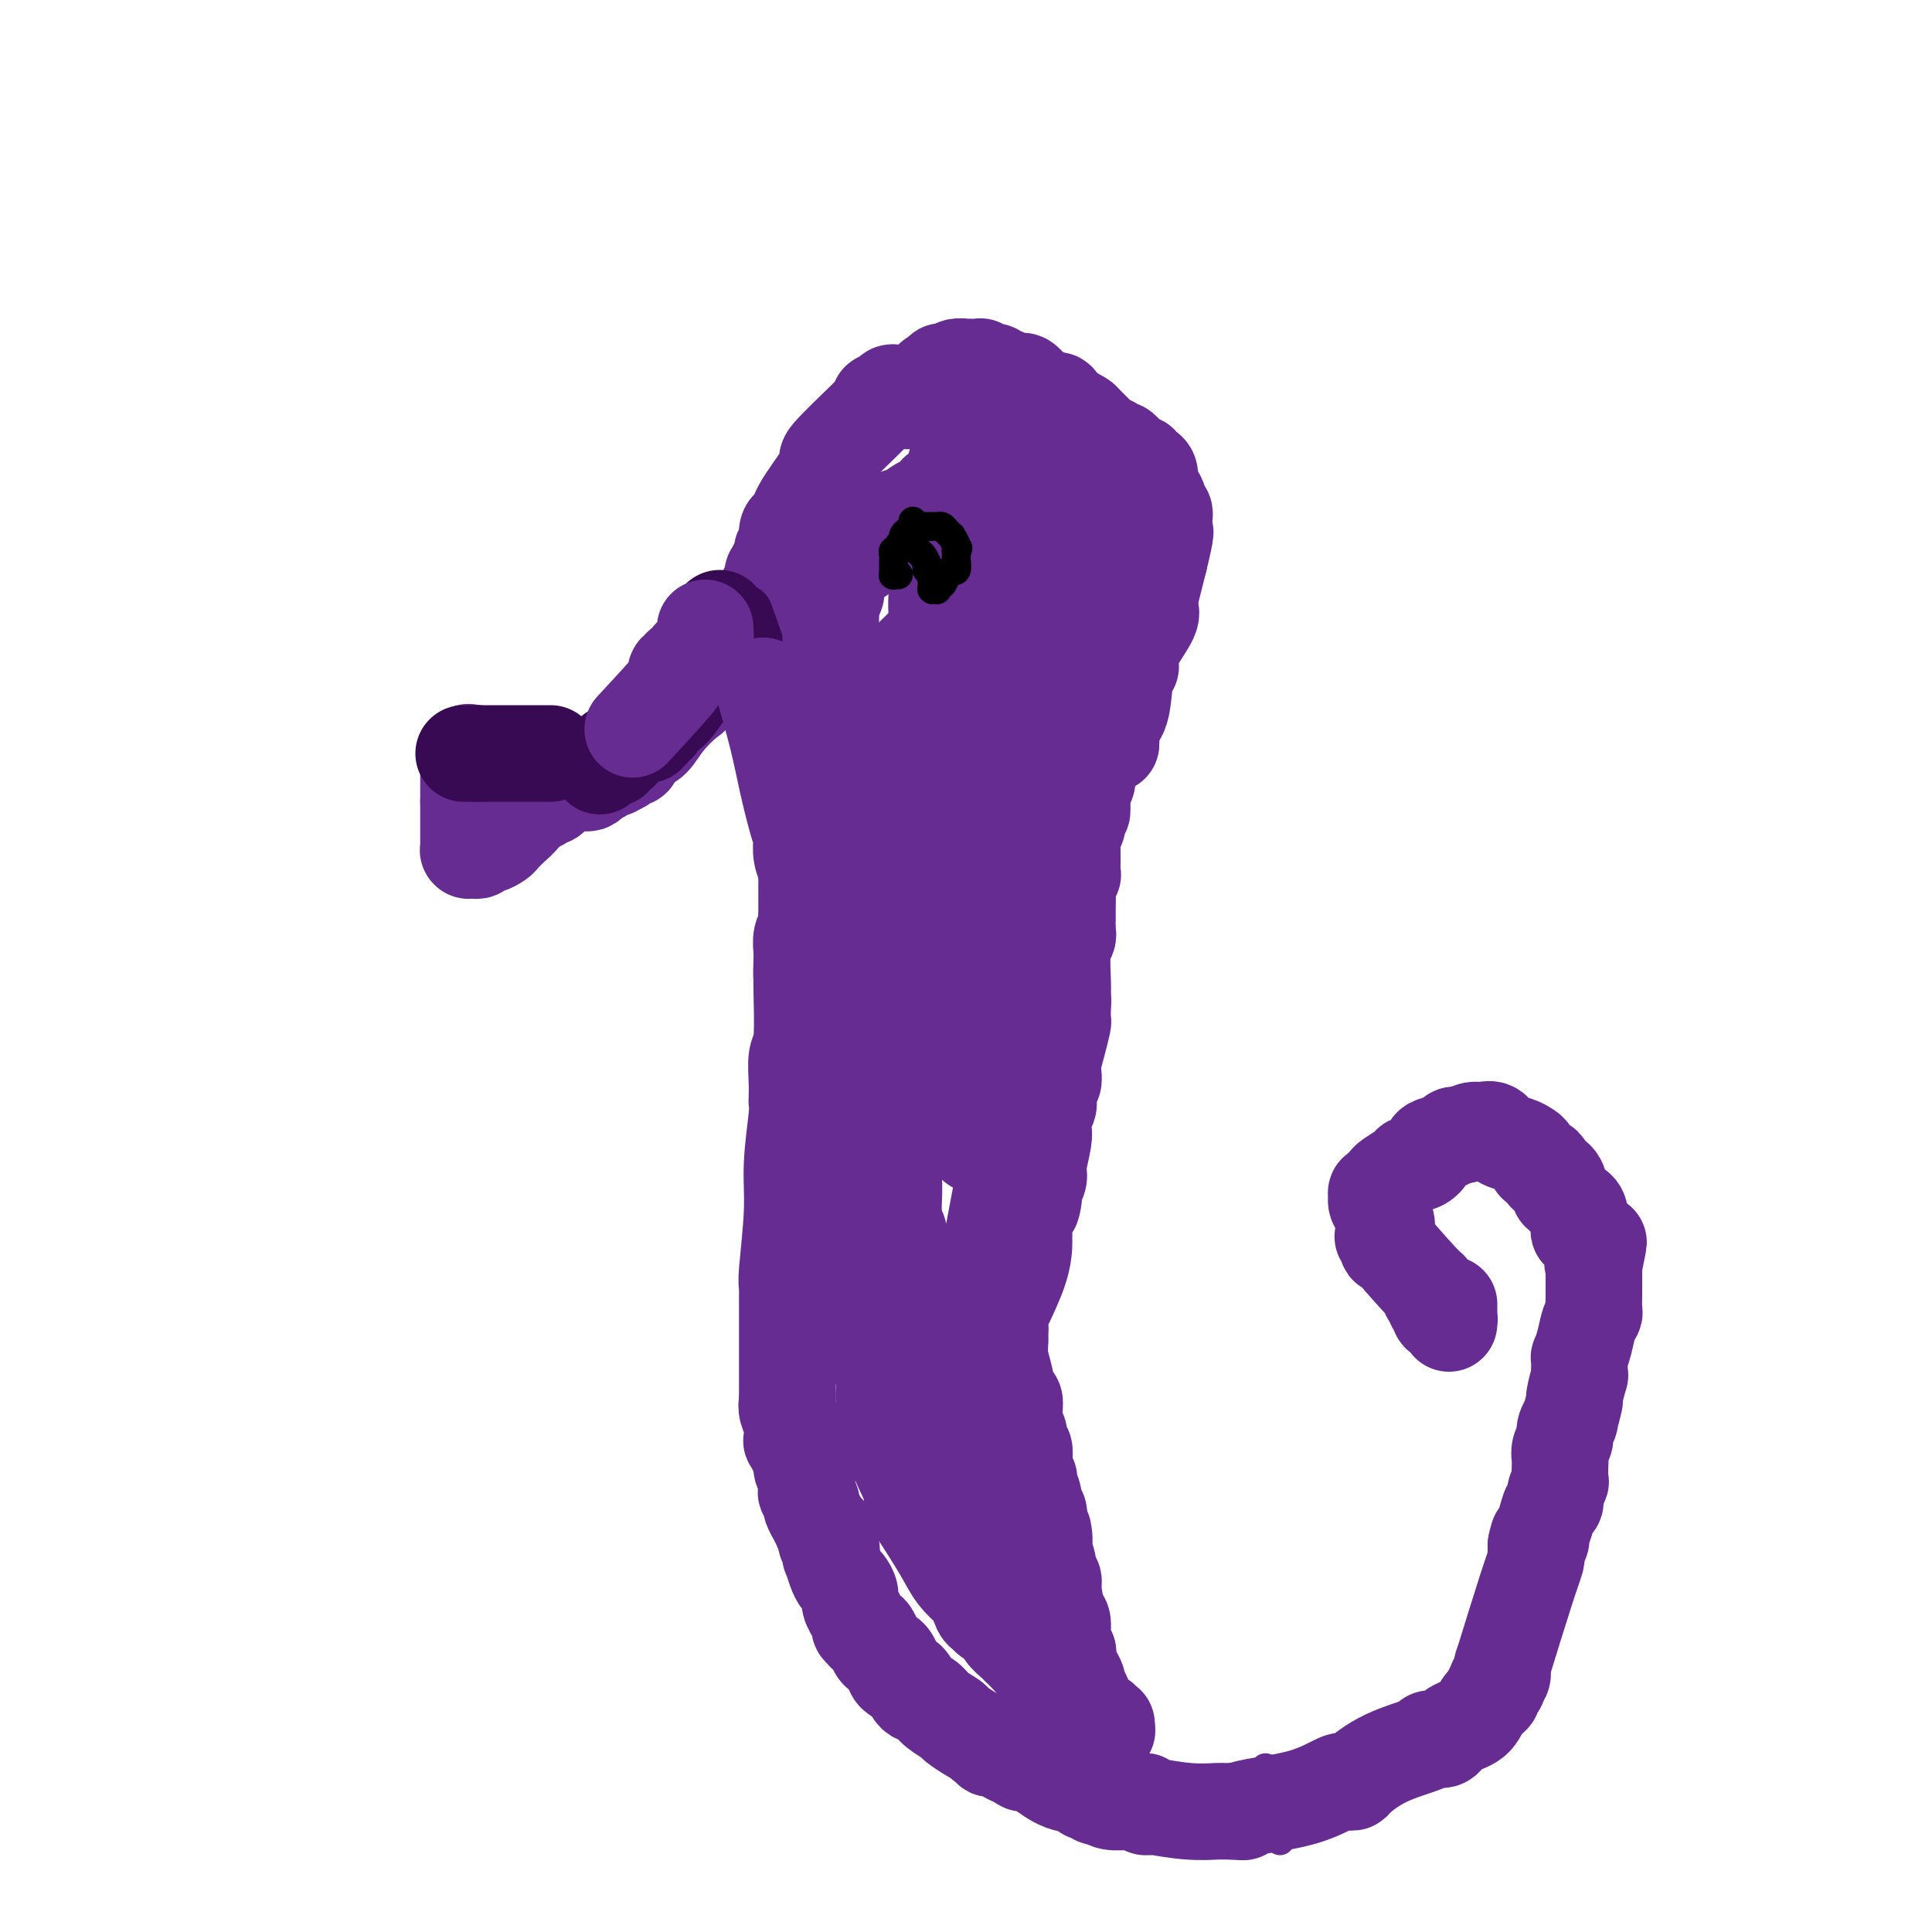 <svg viewBox='0 0 400 400' version='1.1' xmlns='http://www.w3.org/2000/svg' xmlns:xlink='http://www.w3.org/1999/xlink'><g fill='none' stroke='#672C91' stroke-width='20' stroke-linecap='round' stroke-linejoin='round'><path d='M97,156c0.000,-0.233 0.000,-0.466 0,0c0.000,0.466 0.000,1.630 0,2c0.000,0.370 0.000,-0.054 0,0c-0.000,0.054 0.000,0.587 0,1c0.000,0.413 0.000,0.705 0,1c0.000,0.295 0.000,0.593 0,1c0.000,0.407 0.000,0.924 0,1c0.000,0.076 0.000,-0.287 0,0c0.000,0.287 0.000,1.225 0,2c-0.000,0.775 0.000,1.388 0,2'/><path d='M97,166c0.000,1.726 0.000,1.041 0,1c-0.000,-0.041 -0.000,0.563 0,1c0.000,0.437 0.000,0.708 0,1c-0.000,0.292 -0.000,0.604 0,1c0.000,0.396 0.000,0.876 0,1c-0.000,0.124 -0.000,-0.106 0,0c0.000,0.106 0.000,0.549 0,1c-0.000,0.451 -0.000,0.909 0,1c0.000,0.091 0.000,-0.186 0,0c-0.000,0.186 -0.000,0.834 0,1c0.000,0.166 0.000,-0.151 0,0c-0.000,0.151 -0.000,0.772 0,1c0.000,0.228 0.000,0.065 0,0c-0.000,-0.065 -0.000,-0.031 0,0c0.000,0.031 0.000,0.061 0,0c-0.000,-0.061 -0.001,-0.212 0,0c0.001,0.212 0.003,0.789 0,1c-0.003,0.211 -0.012,0.058 0,0c0.012,-0.058 0.045,-0.019 0,0c-0.045,0.019 -0.168,0.020 0,0c0.168,-0.020 0.626,-0.061 1,0c0.374,0.061 0.663,0.224 1,0c0.337,-0.224 0.723,-0.836 1,-1c0.277,-0.164 0.446,0.121 1,0c0.554,-0.121 1.493,-0.648 2,-1c0.507,-0.352 0.583,-0.528 1,-1c0.417,-0.472 1.174,-1.240 2,-2c0.826,-0.760 1.723,-1.512 2,-2c0.277,-0.488 -0.064,-0.711 0,-1c0.064,-0.289 0.532,-0.645 1,-1'/><path d='M109,167c1.797,-1.233 0.289,-0.316 0,0c-0.289,0.316 0.641,0.032 1,0c0.359,-0.032 0.148,0.187 0,0c-0.148,-0.187 -0.232,-0.781 0,-1c0.232,-0.219 0.780,-0.062 1,0c0.220,0.062 0.112,0.031 0,0c-0.112,-0.031 -0.227,-0.061 0,0c0.227,0.061 0.796,0.212 1,0c0.204,-0.212 0.044,-0.788 0,-1c-0.044,-0.212 0.029,-0.060 0,0c-0.029,0.060 -0.159,0.027 0,0c0.159,-0.027 0.609,-0.049 1,0c0.391,0.049 0.725,0.171 1,0c0.275,-0.171 0.493,-0.633 1,-1c0.507,-0.367 1.303,-0.638 2,-1c0.697,-0.362 1.295,-0.814 2,-1c0.705,-0.186 1.516,-0.105 2,0c0.484,0.105 0.640,0.235 1,0c0.360,-0.235 0.923,-0.834 1,-1c0.077,-0.166 -0.333,0.100 0,0c0.333,-0.100 1.410,-0.566 2,-1c0.590,-0.434 0.694,-0.834 1,-1c0.306,-0.166 0.813,-0.097 1,0c0.187,0.097 0.054,0.222 0,0c-0.054,-0.222 -0.029,-0.792 0,-1c0.029,-0.208 0.060,-0.056 0,0c-0.060,0.056 -0.212,0.015 0,0c0.212,-0.015 0.789,-0.004 1,0c0.211,0.004 0.057,0.001 0,0c-0.057,-0.001 -0.016,-0.000 0,0c0.016,0.000 0.008,0.000 0,0'/><path d='M128,158c3.177,-1.410 1.621,-0.433 1,0c-0.621,0.433 -0.307,0.324 0,0c0.307,-0.324 0.606,-0.861 1,-1c0.394,-0.139 0.882,0.120 1,0c0.118,-0.120 -0.132,-0.618 0,-1c0.132,-0.382 0.648,-0.649 1,-1c0.352,-0.351 0.539,-0.785 1,-1c0.461,-0.215 1.196,-0.209 2,-1c0.804,-0.791 1.679,-2.379 3,-4c1.321,-1.621 3.090,-3.275 4,-4c0.910,-0.725 0.962,-0.520 2,-2c1.038,-1.480 3.062,-4.644 4,-6c0.938,-1.356 0.789,-0.906 1,-1c0.211,-0.094 0.780,-0.734 1,-1c0.220,-0.266 0.090,-0.159 0,0c-0.090,0.159 -0.141,0.368 0,0c0.141,-0.368 0.472,-1.314 1,-2c0.528,-0.686 1.252,-1.111 2,-2c0.748,-0.889 1.520,-2.240 2,-3c0.480,-0.760 0.668,-0.927 1,-1c0.332,-0.073 0.810,-0.051 1,0c0.190,0.051 0.093,0.131 0,0c-0.093,-0.131 -0.183,-0.473 0,-1c0.183,-0.527 0.637,-1.237 1,-2c0.363,-0.763 0.633,-1.578 1,-2c0.367,-0.422 0.830,-0.452 1,-1c0.170,-0.548 0.048,-1.614 0,-2c-0.048,-0.386 -0.023,-0.093 0,0c0.023,0.093 0.045,-0.013 0,0c-0.045,0.013 -0.156,0.147 0,0c0.156,-0.147 0.578,-0.573 1,-1'/><path d='M161,118c2.570,-4.045 0.496,-1.659 0,-1c-0.496,0.659 0.585,-0.411 1,-1c0.415,-0.589 0.164,-0.698 0,-1c-0.164,-0.302 -0.240,-0.796 0,-1c0.240,-0.204 0.796,-0.118 1,0c0.204,0.118 0.058,0.267 0,0c-0.058,-0.267 -0.026,-0.951 0,-1c0.026,-0.049 0.045,0.536 0,0c-0.045,-0.536 -0.156,-2.195 0,-3c0.156,-0.805 0.578,-0.757 1,-1c0.422,-0.243 0.846,-0.776 1,-1c0.154,-0.224 0.040,-0.140 0,0c-0.040,0.140 -0.007,0.336 0,0c0.007,-0.336 -0.012,-1.204 1,-3c1.012,-1.796 3.056,-4.520 4,-6c0.944,-1.480 0.789,-1.717 1,-2c0.211,-0.283 0.788,-0.611 1,-1c0.212,-0.389 0.059,-0.837 0,-1c-0.059,-0.163 -0.022,-0.041 0,0c0.022,0.041 0.031,0.000 0,0c-0.031,-0.000 -0.100,0.039 0,0c0.100,-0.039 0.371,-0.157 0,0c-0.371,0.157 -1.382,0.588 0,-1c1.382,-1.588 5.158,-5.196 7,-7c1.842,-1.804 1.752,-1.803 2,-2c0.248,-0.197 0.836,-0.591 1,-1c0.164,-0.409 -0.096,-0.831 0,-1c0.096,-0.169 0.548,-0.084 1,0'/><path d='M183,83c2.858,-3.403 1.502,-0.912 1,0c-0.502,0.912 -0.148,0.244 0,0c0.148,-0.244 0.092,-0.065 0,0c-0.092,0.065 -0.221,0.018 0,0c0.221,-0.018 0.791,-0.005 1,0c0.209,0.005 0.055,0.001 0,0c-0.055,-0.001 -0.012,-0.000 0,0c0.012,0.000 -0.008,0.000 0,0c0.008,-0.000 0.044,-0.000 0,0c-0.044,0.000 -0.167,0.000 0,0c0.167,-0.000 0.626,-0.000 1,0c0.374,0.000 0.663,0.000 1,0c0.337,-0.000 0.720,-0.001 1,0c0.280,0.001 0.455,0.004 1,0c0.545,-0.004 1.459,-0.015 2,0c0.541,0.015 0.708,0.057 1,0c0.292,-0.057 0.709,-0.212 1,0c0.291,0.212 0.457,0.793 1,1c0.543,0.207 1.464,0.041 2,0c0.536,-0.041 0.686,0.042 1,0c0.314,-0.042 0.791,-0.208 1,0c0.209,0.208 0.150,0.792 0,1c-0.150,0.208 -0.391,0.042 0,0c0.391,-0.042 1.413,0.042 2,0c0.587,-0.042 0.738,-0.208 1,0c0.262,0.208 0.634,0.792 1,1c0.366,0.208 0.725,0.042 1,0c0.275,-0.042 0.465,0.040 1,0c0.535,-0.040 1.413,-0.203 2,0c0.587,0.203 0.882,0.772 1,1c0.118,0.228 0.059,0.114 0,0'/><path d='M207,87c3.896,0.618 1.635,0.165 1,0c-0.635,-0.165 0.355,-0.040 1,0c0.645,0.040 0.943,-0.004 1,0c0.057,0.004 -0.129,0.057 0,0c0.129,-0.057 0.573,-0.226 1,0c0.427,0.226 0.835,0.845 1,1c0.165,0.155 0.085,-0.153 0,0c-0.085,0.153 -0.175,0.767 0,1c0.175,0.233 0.614,0.086 1,0c0.386,-0.086 0.720,-0.111 1,0c0.280,0.111 0.505,0.358 1,1c0.495,0.642 1.261,1.677 2,2c0.739,0.323 1.451,-0.067 2,0c0.549,0.067 0.935,0.592 1,1c0.065,0.408 -0.190,0.701 0,1c0.190,0.299 0.826,0.605 1,1c0.174,0.395 -0.112,0.879 0,1c0.112,0.121 0.623,-0.122 1,0c0.377,0.122 0.622,0.610 1,1c0.378,0.390 0.890,0.682 1,1c0.110,0.318 -0.180,0.663 0,1c0.180,0.337 0.832,0.668 1,1c0.168,0.332 -0.147,0.667 0,1c0.147,0.333 0.757,0.666 1,1c0.243,0.334 0.121,0.671 0,1c-0.121,0.329 -0.239,0.652 0,1c0.239,0.348 0.835,0.723 1,1c0.165,0.277 -0.100,0.456 0,1c0.100,0.544 0.565,1.454 1,2c0.435,0.546 0.838,0.727 1,1c0.162,0.273 0.081,0.636 0,1'/><path d='M229,110c1.333,3.035 0.165,2.123 0,2c-0.165,-0.123 0.674,0.544 1,1c0.326,0.456 0.140,0.700 0,1c-0.140,0.300 -0.234,0.654 0,1c0.234,0.346 0.795,0.684 1,1c0.205,0.316 0.055,0.609 0,1c-0.055,0.391 -0.015,0.878 0,1c0.015,0.122 0.004,-0.122 0,0c-0.004,0.122 -0.001,0.611 0,1c0.001,0.389 0.000,0.678 0,1c-0.000,0.322 -0.000,0.678 0,1c0.000,0.322 0.000,0.611 0,1c-0.000,0.389 -0.000,0.877 0,1c0.000,0.123 0.000,-0.121 0,0c-0.000,0.121 -0.000,0.606 0,1c0.000,0.394 -0.000,0.697 0,1c0.000,0.303 0.000,0.606 0,1c-0.000,0.394 -0.000,0.879 0,1c0.000,0.121 0.000,-0.121 0,0c-0.000,0.121 -0.000,0.606 0,1c0.000,0.394 0.000,0.697 0,1c-0.000,0.303 -0.000,0.606 0,1c0.000,0.394 0.001,0.879 0,1c-0.001,0.121 -0.004,-0.123 0,0c0.004,0.123 0.015,0.611 0,1c-0.015,0.389 -0.057,0.678 0,1c0.057,0.322 0.211,0.677 0,1c-0.211,0.323 -0.789,0.612 -1,1c-0.211,0.388 -0.057,0.874 0,1c0.057,0.126 0.016,-0.107 0,0c-0.016,0.107 -0.008,0.553 0,1'/><path d='M230,137c0.155,4.649 0.041,2.770 0,2c-0.041,-0.770 -0.011,-0.432 0,0c0.011,0.432 0.003,0.960 0,1c-0.003,0.040 -0.001,-0.406 0,0c0.001,0.406 0.000,1.663 0,2c-0.000,0.337 -0.000,-0.246 0,0c0.000,0.246 0.000,1.323 0,2c-0.000,0.677 -0.000,0.955 0,1c0.000,0.045 0.000,-0.144 0,0c-0.000,0.144 -0.000,0.620 0,1c0.000,0.380 0.000,0.665 0,1c-0.000,0.335 -0.000,0.721 0,1c0.000,0.279 0.000,0.453 0,1c-0.000,0.547 -0.000,1.467 0,2c0.000,0.533 0.000,0.678 0,1c-0.000,0.322 -0.000,0.822 0,1c0.000,0.178 0.000,0.034 0,0c-0.000,-0.034 -0.000,0.044 0,0c0.000,-0.044 0.000,-0.208 0,0c-0.000,0.208 -0.000,0.788 0,1c0.000,0.212 0.000,0.057 0,0c-0.000,-0.057 -0.000,-0.015 0,0c0.000,0.015 0.000,0.004 0,0c0.000,-0.004 0.000,-0.002 0,0'/><path d='M230,154c-0.015,-0.503 -0.029,-1.007 0,-1c0.029,0.007 0.103,0.523 0,0c-0.103,-0.523 -0.381,-2.087 0,-3c0.381,-0.913 1.423,-1.177 2,-3c0.577,-1.823 0.691,-5.206 1,-7c0.309,-1.794 0.815,-1.999 1,-2c0.185,-0.001 0.050,0.203 0,0c-0.050,-0.203 -0.016,-0.814 0,-1c0.016,-0.186 0.015,0.052 0,0c-0.015,-0.052 -0.042,-0.395 0,-1c0.042,-0.605 0.155,-1.473 1,-3c0.845,-1.527 2.422,-3.712 3,-5c0.578,-1.288 0.158,-1.677 0,-2c-0.158,-0.323 -0.053,-0.578 0,-1c0.053,-0.422 0.056,-1.010 0,-1c-0.056,0.010 -0.169,0.618 0,0c0.169,-0.618 0.620,-2.462 1,-4c0.380,-1.538 0.690,-2.769 1,-4'/><path d='M240,116c1.774,-7.190 1.208,-6.164 1,-6c-0.208,0.164 -0.060,-0.534 0,-1c0.060,-0.466 0.031,-0.701 0,-1c-0.031,-0.299 -0.064,-0.661 0,-1c0.064,-0.339 0.223,-0.655 0,-1c-0.223,-0.345 -0.830,-0.719 -1,-1c-0.170,-0.281 0.098,-0.470 0,-1c-0.098,-0.530 -0.561,-1.403 -1,-2c-0.439,-0.597 -0.852,-0.919 -1,-1c-0.148,-0.081 -0.029,0.080 0,0c0.029,-0.080 -0.030,-0.400 0,-1c0.030,-0.600 0.149,-1.482 0,-2c-0.149,-0.518 -0.566,-0.674 -1,-1c-0.434,-0.326 -0.886,-0.822 -1,-1c-0.114,-0.178 0.109,-0.038 0,0c-0.109,0.038 -0.550,-0.027 -1,0c-0.450,0.027 -0.908,0.147 -1,0c-0.092,-0.147 0.183,-0.560 0,-1c-0.183,-0.440 -0.822,-0.906 -1,-1c-0.178,-0.094 0.106,0.185 0,0c-0.106,-0.185 -0.602,-0.833 -1,-1c-0.398,-0.167 -0.698,0.149 -1,0c-0.302,-0.149 -0.606,-0.761 -1,-1c-0.394,-0.239 -0.879,-0.105 -1,0c-0.121,0.105 0.121,0.182 0,0c-0.121,-0.182 -0.606,-0.622 -1,-1c-0.394,-0.378 -0.697,-0.692 -1,-1c-0.303,-0.308 -0.607,-0.608 -1,-1c-0.393,-0.392 -0.875,-0.875 -1,-1c-0.125,-0.125 0.107,0.107 0,0c-0.107,-0.107 -0.554,-0.554 -1,-1'/><path d='M224,87c-2.284,-1.648 -0.992,-0.269 -1,0c-0.008,0.269 -1.314,-0.572 -2,-1c-0.686,-0.428 -0.751,-0.443 -1,-1c-0.249,-0.557 -0.683,-1.654 -1,-2c-0.317,-0.346 -0.519,0.061 -1,0c-0.481,-0.061 -1.241,-0.591 -2,-1c-0.759,-0.409 -1.517,-0.697 -2,-1c-0.483,-0.303 -0.693,-0.621 -1,-1c-0.307,-0.379 -0.712,-0.818 -1,-1c-0.288,-0.182 -0.458,-0.105 -1,0c-0.542,0.105 -1.456,0.238 -2,0c-0.544,-0.238 -0.720,-0.849 -1,-1c-0.280,-0.151 -0.666,0.157 -1,0c-0.334,-0.157 -0.615,-0.778 -1,-1c-0.385,-0.222 -0.873,-0.045 -1,0c-0.127,0.045 0.108,-0.040 0,0c-0.108,0.040 -0.559,0.207 -1,0c-0.441,-0.207 -0.873,-0.787 -1,-1c-0.127,-0.213 0.050,-0.058 0,0c-0.050,0.058 -0.328,0.019 -1,0c-0.672,-0.019 -1.738,-0.019 -2,0c-0.262,0.019 0.280,0.058 0,0c-0.280,-0.058 -1.380,-0.213 -2,0c-0.620,0.213 -0.758,0.793 -1,1c-0.242,0.207 -0.587,0.041 -1,0c-0.413,-0.041 -0.895,0.041 -1,0c-0.105,-0.041 0.168,-0.207 0,0c-0.168,0.207 -0.777,0.788 -1,1c-0.223,0.212 -0.060,0.057 0,0c0.060,-0.057 0.017,-0.016 0,0c-0.017,0.016 -0.009,0.008 0,0'/><path d='M194,78c-1.622,0.533 -1.178,0.867 -1,1c0.178,0.133 0.089,0.067 0,0'/></g>
<g fill='none' stroke='#370A53' stroke-width='20' stroke-linecap='round' stroke-linejoin='round'><path d='M96,156c0.414,0.000 0.829,0.000 1,0c0.171,0.000 0.099,0.000 0,0c-0.099,0.000 -0.223,0.000 0,0c0.223,0.000 0.795,-0.000 1,0c0.205,0.000 0.045,0.000 0,0c-0.045,0.000 0.026,0.000 0,0c-0.026,0.000 -0.150,0.000 0,0c0.150,0.000 0.575,0.000 1,0'/><path d='M99,156c0.724,0.000 1.036,0.000 1,0c-0.036,0.000 -0.418,0.000 0,0c0.418,0.000 1.635,-0.000 2,0c0.365,0.000 -0.124,0.000 0,0c0.124,0.000 0.859,0.000 1,0c0.141,0.000 -0.313,0.000 0,0c0.313,0.000 1.394,-0.000 2,0c0.606,0.000 0.739,0.000 1,0c0.261,0.000 0.651,0.000 1,0c0.349,0.000 0.658,0.000 1,0c0.342,0.000 0.718,0.000 1,0c0.282,0.000 0.472,0.000 1,0c0.528,0.000 1.396,-0.000 2,0c0.604,0.000 0.945,0.000 1,0c0.055,0.000 -0.178,0.000 0,0c0.178,0.000 0.765,0.000 1,0c0.235,0.000 0.117,0.000 0,0'/><path d='M149,128c0.121,0.339 0.243,0.678 0,1c-0.243,0.322 -0.850,0.626 -1,1c-0.150,0.374 0.157,0.819 0,1c-0.157,0.181 -0.777,0.100 -1,0c-0.223,-0.100 -0.049,-0.217 0,0c0.049,0.217 -0.025,0.770 0,1c0.025,0.230 0.150,0.137 0,0c-0.150,-0.137 -0.576,-0.320 -1,0c-0.424,0.320 -0.846,1.142 -1,2c-0.154,0.858 -0.041,1.751 0,2c0.041,0.249 0.011,-0.144 0,0c-0.011,0.144 -0.003,0.827 0,1c0.003,0.173 0.001,-0.165 0,0c-0.001,0.165 -0.000,0.831 0,1c0.000,0.169 0.000,-0.161 0,0c-0.000,0.161 -0.000,0.813 0,1c0.000,0.187 0.000,-0.089 0,0c-0.000,0.089 -0.000,0.545 0,1'/><path d='M145,140c-0.552,1.848 0.067,0.467 0,0c-0.067,-0.467 -0.819,-0.021 -1,0c-0.181,0.021 0.211,-0.383 0,0c-0.211,0.383 -1.023,1.553 -2,3c-0.977,1.447 -2.118,3.172 -3,4c-0.882,0.828 -1.504,0.758 -2,1c-0.496,0.242 -0.865,0.796 -1,1c-0.135,0.204 -0.036,0.058 0,0c0.036,-0.058 0.009,-0.030 0,0c-0.009,0.030 -0.002,0.061 0,0c0.002,-0.061 -0.003,-0.213 0,0c0.003,0.213 0.015,0.793 0,1c-0.015,0.207 -0.057,0.041 0,0c0.057,-0.041 0.212,0.042 0,0c-0.212,-0.042 -0.793,-0.208 -1,0c-0.207,0.208 -0.042,0.792 0,1c0.042,0.208 -0.041,0.042 0,0c0.041,-0.042 0.205,0.041 0,0c-0.205,-0.041 -0.778,-0.206 -1,0c-0.222,0.206 -0.094,0.785 0,1c0.094,0.215 0.155,0.068 0,0c-0.155,-0.068 -0.525,-0.058 -1,0c-0.475,0.058 -1.054,0.163 -2,1c-0.946,0.837 -2.257,2.406 -3,3c-0.743,0.594 -0.917,0.212 -1,0c-0.083,-0.212 -0.075,-0.253 0,0c0.075,0.253 0.216,0.800 0,1c-0.216,0.200 -0.790,0.054 -1,0c-0.210,-0.054 -0.057,-0.014 0,0c0.057,0.014 0.016,0.004 0,0c-0.016,-0.004 -0.008,-0.002 0,0'/><path d='M126,157c-3.167,2.833 -1.583,1.417 0,0'/></g>
<g fill='none' stroke='#370A53' stroke-width='12' stroke-linecap='round' stroke-linejoin='round'><path d='M154,127c1.561,4.300 3.122,8.599 4,12c0.878,3.401 1.072,5.902 2,10c0.928,4.098 2.588,9.792 4,14c1.412,4.208 2.575,6.930 3,8c0.425,1.070 0.113,0.488 0,1c-0.113,0.512 -0.026,2.118 0,4c0.026,1.882 -0.007,4.039 0,6c0.007,1.961 0.054,3.726 0,5c-0.054,1.274 -0.211,2.057 0,3c0.211,0.943 0.789,2.045 1,3c0.211,0.955 0.057,1.761 0,2c-0.057,0.239 -0.015,-0.091 0,0c0.015,0.091 0.004,0.601 0,1c-0.004,0.399 -0.001,0.685 0,1c0.001,0.315 0.000,0.659 0,1c-0.000,0.341 -0.000,0.679 0,1c0.000,0.321 0.000,0.625 0,1c-0.000,0.375 -0.000,0.821 0,1c0.000,0.179 0.000,0.089 0,0'/><path d='M168,201c0.155,4.886 0.041,2.100 0,1c-0.041,-1.100 -0.011,-0.516 0,0c0.011,0.516 0.003,0.962 0,1c-0.003,0.038 -0.001,-0.332 0,0c0.001,0.332 -0.001,1.366 0,2c0.001,0.634 0.004,0.869 0,1c-0.004,0.131 -0.015,0.157 0,0c0.015,-0.157 0.057,-0.498 0,0c-0.057,0.498 -0.211,1.835 0,3c0.211,1.165 0.789,2.158 1,3c0.211,0.842 0.057,1.532 0,2c-0.057,0.468 -0.015,0.713 0,1c0.015,0.287 0.004,0.617 0,1c-0.004,0.383 -0.001,0.821 0,1c0.001,0.179 0.000,0.101 0,0c-0.000,-0.101 -0.000,-0.223 0,0c0.000,0.223 0.000,0.792 0,1c-0.000,0.208 -0.000,0.056 0,0c0.000,-0.056 0.000,-0.015 0,0c-0.000,0.015 -0.000,0.004 0,0c0.000,-0.004 0.000,-0.002 0,0'/></g>
<g fill='none' stroke='#672C91' stroke-width='20' stroke-linecap='round' stroke-linejoin='round'><path d='M158,142c1.094,3.849 2.188,7.698 3,11c0.812,3.302 1.341,6.056 2,9c0.659,2.944 1.448,6.078 2,8c0.552,1.922 0.866,2.634 1,3c0.134,0.366 0.089,0.387 0,1c-0.089,0.613 -0.220,1.817 0,3c0.220,1.183 0.791,2.343 1,3c0.209,0.657 0.056,0.810 0,1c-0.056,0.190 -0.015,0.418 0,1c0.015,0.582 0.004,1.519 0,2c-0.004,0.481 -0.001,0.507 0,1c0.001,0.493 -0.000,1.455 0,2c0.000,0.545 0.001,0.674 0,1c-0.001,0.326 -0.004,0.849 0,1c0.004,0.151 0.015,-0.069 0,0c-0.015,0.069 -0.057,0.427 0,1c0.057,0.573 0.211,1.360 0,2c-0.211,0.640 -0.788,1.134 -1,2c-0.212,0.866 -0.061,2.105 0,3c0.061,0.895 0.030,1.448 0,2'/><path d='M166,199c-0.150,3.587 -0.026,3.054 0,3c0.026,-0.054 -0.046,0.370 0,3c0.046,2.630 0.208,7.465 0,10c-0.208,2.535 -0.788,2.769 -1,4c-0.212,1.231 -0.056,3.457 0,5c0.056,1.543 0.011,2.402 0,3c-0.011,0.598 0.012,0.936 0,1c-0.012,0.064 -0.060,-0.144 0,0c0.060,0.144 0.226,0.640 0,3c-0.226,2.360 -0.845,6.584 -1,10c-0.155,3.416 0.155,6.025 0,10c-0.155,3.975 -0.773,9.316 -1,12c-0.227,2.684 -0.061,2.713 0,3c0.061,0.287 0.016,0.834 0,1c-0.016,0.166 -0.004,-0.047 0,0c0.004,0.047 0.001,0.355 0,1c-0.001,0.645 -0.000,1.627 0,5c0.000,3.373 0.000,9.139 0,12c-0.000,2.861 -0.000,2.819 0,3c0.000,0.181 0.000,0.584 0,1c-0.000,0.416 -0.000,0.843 0,1c0.000,0.157 0.000,0.042 0,0c-0.000,-0.042 -0.000,-0.011 0,0c0.000,0.011 0.000,0.003 0,0c-0.000,-0.003 -0.000,-0.001 0,0c0.000,0.001 0.000,0.000 0,0'/><path d='M163,290c-0.111,0.595 -0.222,1.191 0,2c0.222,0.809 0.778,1.833 1,3c0.222,1.167 0.111,2.479 0,3c-0.111,0.521 -0.222,0.251 0,0c0.222,-0.251 0.776,-0.482 1,0c0.224,0.482 0.116,1.677 0,2c-0.116,0.323 -0.241,-0.224 0,0c0.241,0.224 0.849,1.221 1,2c0.151,0.779 -0.155,1.341 0,2c0.155,0.659 0.773,1.414 1,2c0.227,0.586 0.065,1.001 0,1c-0.065,-0.001 -0.033,-0.419 0,0c0.033,0.419 0.065,1.676 0,2c-0.065,0.324 -0.229,-0.283 0,0c0.229,0.283 0.850,1.457 1,2c0.150,0.543 -0.171,0.456 0,1c0.171,0.544 0.833,1.717 1,2c0.167,0.283 -0.161,-0.326 0,0c0.161,0.326 0.813,1.588 1,2c0.187,0.412 -0.089,-0.025 0,0c0.089,0.025 0.545,0.513 1,1'/><path d='M171,317c1.178,4.605 0.122,2.616 0,2c-0.122,-0.616 0.688,0.139 1,1c0.312,0.861 0.125,1.826 0,2c-0.125,0.174 -0.187,-0.445 0,0c0.187,0.445 0.623,1.953 1,3c0.377,1.047 0.693,1.634 1,2c0.307,0.366 0.603,0.513 1,1c0.397,0.487 0.895,1.314 1,2c0.105,0.686 -0.183,1.230 0,2c0.183,0.770 0.838,1.765 1,2c0.162,0.235 -0.168,-0.290 0,0c0.168,0.290 0.832,1.397 1,2c0.168,0.603 -0.162,0.703 0,1c0.162,0.297 0.816,0.790 1,1c0.184,0.210 -0.102,0.135 0,0c0.102,-0.135 0.592,-0.331 1,0c0.408,0.331 0.736,1.188 1,2c0.264,0.812 0.465,1.580 1,2c0.535,0.420 1.404,0.493 2,1c0.596,0.507 0.919,1.449 1,2c0.081,0.551 -0.081,0.711 0,1c0.081,0.289 0.406,0.707 1,1c0.594,0.293 1.456,0.463 2,1c0.544,0.537 0.770,1.443 1,2c0.230,0.557 0.466,0.764 1,1c0.534,0.236 1.368,0.501 2,1c0.632,0.499 1.062,1.233 2,2c0.938,0.767 2.386,1.566 3,2c0.614,0.434 0.396,0.501 1,1c0.604,0.499 2.030,1.428 3,2c0.970,0.572 1.485,0.786 2,1'/><path d='M203,360c3.492,3.007 1.723,1.523 1,1c-0.723,-0.523 -0.398,-0.085 0,0c0.398,0.085 0.870,-0.184 1,0c0.130,0.184 -0.082,0.820 0,1c0.082,0.180 0.456,-0.096 1,0c0.544,0.096 1.257,0.566 2,1c0.743,0.434 1.518,0.834 2,1c0.482,0.166 0.673,0.098 1,0c0.327,-0.098 0.791,-0.226 1,0c0.209,0.226 0.162,0.806 0,1c-0.162,0.194 -0.440,0.003 0,0c0.440,-0.003 1.599,0.182 3,1c1.401,0.818 3.045,2.271 5,3c1.955,0.729 4.222,0.735 5,1c0.778,0.265 0.068,0.788 0,1c-0.068,0.212 0.508,0.113 1,0c0.492,-0.113 0.902,-0.241 1,0c0.098,0.241 -0.115,0.849 0,1c0.115,0.151 0.557,-0.157 1,0c0.443,0.157 0.888,0.778 2,1c1.112,0.222 2.891,0.046 4,0c1.109,-0.046 1.549,0.039 2,0c0.451,-0.039 0.912,-0.203 1,0c0.088,0.203 -0.197,0.772 0,1c0.197,0.228 0.875,0.114 1,0c0.125,-0.114 -0.303,-0.227 1,0c1.303,0.227 4.338,0.793 7,1c2.662,0.207 4.951,0.056 6,0c1.049,-0.056 0.859,-0.015 1,0c0.141,0.015 0.612,0.004 1,0c0.388,-0.004 0.694,-0.002 1,0'/><path d='M255,375c4.123,0.298 1.932,0.044 1,0c-0.932,-0.044 -0.603,0.121 0,0c0.603,-0.121 1.481,-0.530 4,-1c2.519,-0.470 6.679,-1.002 10,-2c3.321,-0.998 5.804,-2.464 7,-3c1.196,-0.536 1.104,-0.144 1,0c-0.104,0.144 -0.220,0.039 0,0c0.220,-0.039 0.777,-0.011 1,0c0.223,0.011 0.113,0.005 0,0c-0.113,-0.005 -0.229,-0.008 0,0c0.229,0.008 0.803,0.026 1,0c0.197,-0.026 0.018,-0.098 1,-1c0.982,-0.902 3.123,-2.634 6,-4c2.877,-1.366 6.488,-2.366 8,-3c1.512,-0.634 0.926,-0.902 1,-1c0.074,-0.098 0.807,-0.024 1,0c0.193,0.024 -0.155,0.000 0,0c0.155,-0.000 0.812,0.023 1,0c0.188,-0.023 -0.091,-0.093 0,0c0.091,0.093 0.554,0.347 1,0c0.446,-0.347 0.875,-1.297 2,-2c1.125,-0.703 2.946,-1.159 4,-2c1.054,-0.841 1.340,-2.068 2,-3c0.660,-0.932 1.693,-1.570 2,-2c0.307,-0.430 -0.114,-0.654 0,-1c0.114,-0.346 0.763,-0.814 1,-1c0.237,-0.186 0.064,-0.088 0,0c-0.064,0.088 -0.018,0.168 0,0c0.018,-0.168 0.009,-0.584 0,-1'/><path d='M310,348c0.790,-1.249 0.264,-0.372 0,0c-0.264,0.372 -0.267,0.240 0,0c0.267,-0.240 0.804,-0.586 1,-1c0.196,-0.414 0.053,-0.896 0,-1c-0.053,-0.104 -0.014,0.168 0,0c0.014,-0.168 0.004,-0.777 0,-1c-0.004,-0.223 -0.001,-0.060 0,0c0.001,0.060 0.000,0.017 0,0c-0.000,-0.017 -0.000,-0.009 0,0'/><path d='M311,345c1.887,-6.107 3.774,-12.215 5,-16c1.226,-3.785 1.793,-5.249 2,-6c0.207,-0.751 0.056,-0.790 0,-1c-0.056,-0.210 -0.015,-0.592 0,-1c0.015,-0.408 0.004,-0.841 0,-1c-0.004,-0.159 -0.001,-0.043 0,0c0.001,0.043 0.000,0.012 0,0c-0.000,-0.012 -0.000,-0.006 0,0'/><path d='M318,320c1.019,-3.813 0.065,-0.847 0,0c-0.065,0.847 0.757,-0.427 1,-1c0.243,-0.573 -0.094,-0.446 0,-1c0.094,-0.554 0.617,-1.788 1,-3c0.383,-1.212 0.624,-2.403 1,-3c0.376,-0.597 0.885,-0.602 1,-1c0.115,-0.398 -0.165,-1.191 0,-2c0.165,-0.809 0.775,-1.634 1,-2c0.225,-0.366 0.064,-0.272 0,-1c-0.064,-0.728 -0.032,-2.277 0,-3c0.032,-0.723 0.065,-0.619 0,-1c-0.065,-0.381 -0.229,-1.247 0,-2c0.229,-0.753 0.850,-1.394 1,-2c0.150,-0.606 -0.171,-1.177 0,-2c0.171,-0.823 0.834,-1.896 1,-2c0.166,-0.104 -0.166,0.762 0,0c0.166,-0.762 0.829,-3.152 1,-4c0.171,-0.848 -0.150,-0.155 0,-1c0.150,-0.845 0.771,-3.230 1,-4c0.229,-0.770 0.064,0.073 0,0c-0.064,-0.073 -0.029,-1.062 0,-2c0.029,-0.938 0.050,-1.824 0,-2c-0.050,-0.176 -0.171,0.358 0,0c0.171,-0.358 0.634,-1.609 1,-3c0.366,-1.391 0.634,-2.924 1,-4c0.366,-1.076 0.830,-1.696 1,-2c0.170,-0.304 0.046,-0.291 0,-1c-0.046,-0.709 -0.012,-2.138 0,-3c0.012,-0.862 0.003,-1.155 0,-2c-0.003,-0.845 -0.001,-2.241 0,-3c0.001,-0.759 0.000,-0.879 0,-1'/><path d='M330,262c1.861,-9.074 0.514,-2.760 0,-1c-0.514,1.760 -0.194,-1.034 0,-2c0.194,-0.966 0.263,-0.105 0,0c-0.263,0.105 -0.859,-0.545 -1,-1c-0.141,-0.455 0.172,-0.713 0,-1c-0.172,-0.287 -0.831,-0.603 -1,-1c-0.169,-0.397 0.151,-0.875 0,-1c-0.151,-0.125 -0.771,0.104 -1,0c-0.229,-0.104 -0.065,-0.539 0,-1c0.065,-0.461 0.032,-0.946 0,-1c-0.032,-0.054 -0.063,0.324 0,0c0.063,-0.324 0.220,-1.348 0,-2c-0.220,-0.652 -0.815,-0.931 -1,-1c-0.185,-0.069 0.042,0.070 0,0c-0.042,-0.070 -0.353,-0.351 -1,-1c-0.647,-0.649 -1.631,-1.665 -2,-2c-0.369,-0.335 -0.122,0.013 0,0c0.122,-0.013 0.121,-0.386 0,-1c-0.121,-0.614 -0.361,-1.469 -1,-2c-0.639,-0.531 -1.677,-0.737 -2,-1c-0.323,-0.263 0.069,-0.581 0,-1c-0.069,-0.419 -0.598,-0.939 -1,-1c-0.402,-0.061 -0.678,0.336 -1,0c-0.322,-0.336 -0.691,-1.404 -1,-2c-0.309,-0.596 -0.558,-0.720 -1,-1c-0.442,-0.280 -1.077,-0.717 -2,-1c-0.923,-0.283 -2.134,-0.413 -3,-1c-0.866,-0.587 -1.387,-1.632 -2,-2c-0.613,-0.368 -1.319,-0.061 -2,0c-0.681,0.061 -1.337,-0.126 -2,0c-0.663,0.126 -1.331,0.563 -2,1'/><path d='M303,235c-1.366,0.108 -1.779,-0.122 -2,0c-0.221,0.122 -0.248,0.597 -1,1c-0.752,0.403 -2.229,0.734 -3,1c-0.771,0.266 -0.834,0.465 -1,1c-0.166,0.535 -0.433,1.404 -1,2c-0.567,0.596 -1.433,0.919 -2,1c-0.567,0.081 -0.835,-0.080 -1,0c-0.165,0.080 -0.227,0.400 -1,1c-0.773,0.600 -2.259,1.480 -3,2c-0.741,0.520 -0.738,0.679 -1,1c-0.262,0.321 -0.788,0.802 -1,1c-0.212,0.198 -0.110,0.112 0,0c0.110,-0.112 0.229,-0.252 0,0c-0.229,0.252 -0.807,0.895 -1,1c-0.193,0.105 -0.000,-0.327 0,0c0.000,0.327 -0.192,1.415 0,2c0.192,0.585 0.770,0.669 1,1c0.230,0.331 0.114,0.911 0,1c-0.114,0.089 -0.227,-0.312 0,0c0.227,0.312 0.793,1.338 1,2c0.207,0.662 0.056,0.962 0,1c-0.056,0.038 -0.015,-0.186 0,0c0.015,0.186 0.004,0.781 0,1c-0.004,0.219 -0.001,0.062 0,0c0.001,-0.062 0.000,-0.031 0,0c-0.000,0.031 -0.000,0.060 0,0c0.000,-0.060 0.000,-0.209 0,0c-0.000,0.209 -0.000,0.778 0,1c0.000,0.222 0.000,0.098 0,0c-0.000,-0.098 -0.000,-0.171 0,0c0.000,0.171 0.000,0.585 0,1'/><path d='M287,257c0.260,1.824 0.409,0.885 0,0c-0.409,-0.885 -1.377,-1.715 0,0c1.377,1.715 5.100,5.975 7,8c1.900,2.025 1.977,1.813 2,2c0.023,0.187 -0.009,0.771 0,1c0.009,0.229 0.059,0.103 0,0c-0.059,-0.103 -0.227,-0.181 0,0c0.227,0.181 0.849,0.623 1,1c0.151,0.377 -0.170,0.690 0,1c0.170,0.310 0.829,0.618 1,1c0.171,0.382 -0.147,0.838 0,1c0.147,0.162 0.757,0.029 1,0c0.243,-0.029 0.118,0.045 0,0c-0.118,-0.045 -0.228,-0.209 0,0c0.228,0.209 0.793,0.792 1,1c0.207,0.208 0.055,0.043 0,0c-0.055,-0.043 -0.015,0.038 0,0c0.015,-0.038 0.004,-0.195 0,0c-0.004,0.195 -0.001,0.743 0,1c0.001,0.257 0.000,0.223 0,0c-0.000,-0.223 -0.000,-0.634 0,-1c0.000,-0.366 0.000,-0.686 0,-1c-0.000,-0.314 -0.000,-0.623 0,-1c0.000,-0.377 0.000,-0.822 0,-1c-0.000,-0.178 -0.000,-0.089 0,0'/><path d='M225,145c-0.000,-0.057 -0.000,-0.114 0,0c0.000,0.114 0.000,0.398 0,1c-0.000,0.602 -0.000,1.523 0,2c0.000,0.477 0.000,0.512 0,1c-0.000,0.488 -0.000,1.431 0,2c0.000,0.569 0.000,0.765 0,1c-0.000,0.235 -0.000,0.510 0,1c0.000,0.490 0.000,1.196 0,2c-0.000,0.804 -0.000,1.707 0,2c0.000,0.293 0.001,-0.024 0,0c-0.001,0.024 -0.004,0.391 0,1c0.004,0.609 0.015,1.462 0,2c-0.015,0.538 -0.056,0.763 0,1c0.056,0.237 0.207,0.487 0,1c-0.207,0.513 -0.774,1.289 -1,2c-0.226,0.711 -0.113,1.355 0,2'/><path d='M224,166c-0.094,3.448 0.172,1.567 0,1c-0.172,-0.567 -0.782,0.181 -1,1c-0.218,0.819 -0.044,1.711 0,2c0.044,0.289 -0.041,-0.025 0,0c0.041,0.025 0.207,0.389 0,1c-0.207,0.611 -0.788,1.468 -1,2c-0.212,0.532 -0.057,0.740 0,1c0.057,0.260 0.015,0.571 0,1c-0.015,0.429 -0.003,0.976 0,2c0.003,1.024 -0.003,2.524 0,3c0.003,0.476 0.015,-0.074 0,0c-0.015,0.074 -0.057,0.771 0,1c0.057,0.229 0.211,-0.009 0,0c-0.211,0.009 -0.789,0.265 -1,1c-0.211,0.735 -0.057,1.947 0,3c0.057,1.053 0.015,1.946 0,3c-0.015,1.054 -0.003,2.271 0,3c0.003,0.729 -0.003,0.972 0,1c0.003,0.028 0.015,-0.159 0,0c-0.015,0.159 -0.057,0.663 0,1c0.057,0.337 0.211,0.507 0,1c-0.211,0.493 -0.789,1.309 -1,3c-0.211,1.691 -0.057,4.256 0,6c0.057,1.744 0.015,2.667 0,3c-0.015,0.333 -0.004,0.075 0,0c0.004,-0.075 0.001,0.032 0,0c-0.001,-0.032 -0.000,-0.205 0,0c0.000,0.205 0.000,0.787 0,1c-0.000,0.213 -0.000,0.057 0,0c0.000,-0.057 0.000,-0.016 0,0c-0.000,0.016 -0.000,0.008 0,0'/><path d='M220,207c-0.619,6.569 -0.166,2.492 0,1c0.166,-1.492 0.044,-0.400 0,0c-0.044,0.400 -0.012,0.107 0,0c0.012,-0.107 0.003,-0.029 0,0c-0.003,0.029 -0.001,0.008 0,0c0.001,-0.008 0.000,-0.004 0,0'/><path d='M220,208c0.006,0.202 0.012,0.404 0,1c-0.012,0.596 -0.042,1.587 0,2c0.042,0.413 0.156,0.247 0,1c-0.156,0.753 -0.581,2.424 -1,4c-0.419,1.576 -0.830,3.056 -1,4c-0.170,0.944 -0.098,1.352 0,2c0.098,0.648 0.224,1.535 0,2c-0.224,0.465 -0.796,0.509 -1,1c-0.204,0.491 -0.041,1.427 0,2c0.041,0.573 -0.042,0.781 0,1c0.042,0.219 0.207,0.450 0,1c-0.207,0.550 -0.788,1.418 -1,2c-0.212,0.582 -0.057,0.877 0,1c0.057,0.123 0.016,0.075 0,0c-0.016,-0.075 -0.008,-0.175 0,0c0.008,0.175 0.016,0.625 0,1c-0.016,0.375 -0.057,0.674 0,1c0.057,0.326 0.212,0.678 0,2c-0.212,1.322 -0.792,3.614 -1,5c-0.208,1.386 -0.046,1.866 0,2c0.046,0.134 -0.026,-0.079 0,0c0.026,0.079 0.150,0.451 0,1c-0.150,0.549 -0.575,1.274 -1,2'/><path d='M214,246c-0.884,6.272 -0.093,2.953 0,2c0.093,-0.953 -0.511,0.462 -1,2c-0.489,1.538 -0.863,3.201 -1,4c-0.137,0.799 -0.037,0.736 0,1c0.037,0.264 0.010,0.856 0,1c-0.010,0.144 -0.004,-0.159 0,0c0.004,0.159 0.005,0.781 0,1c-0.005,0.219 -0.015,0.035 0,0c0.015,-0.035 0.057,0.081 0,1c-0.057,0.919 -0.211,2.643 -1,5c-0.789,2.357 -2.211,5.349 -3,7c-0.789,1.651 -0.943,1.963 -1,2c-0.057,0.037 -0.015,-0.200 0,0c0.015,0.200 0.004,0.837 0,1c-0.004,0.163 -0.001,-0.149 0,0c0.001,0.149 0.001,0.758 0,1c-0.001,0.242 -0.004,0.116 0,0c0.004,-0.116 0.015,-0.224 0,0c-0.015,0.224 -0.057,0.778 0,1c0.057,0.222 0.211,0.112 0,0c-0.211,-0.112 -0.789,-0.226 -1,0c-0.211,0.226 -0.057,0.793 0,1c0.057,0.207 0.015,0.056 0,0c-0.015,-0.056 -0.004,-0.016 0,0c0.004,0.016 0.002,0.008 0,0'/><path d='M206,276c0.424,0.330 0.849,0.660 1,1c0.151,0.340 0.029,0.690 0,1c-0.029,0.310 0.034,0.579 0,1c-0.034,0.421 -0.167,0.994 0,2c0.167,1.006 0.633,2.444 1,4c0.367,1.556 0.633,3.228 1,4c0.367,0.772 0.834,0.643 1,1c0.166,0.357 0.029,1.199 0,2c-0.029,0.801 0.049,1.561 0,2c-0.049,0.439 -0.223,0.555 0,1c0.223,0.445 0.845,1.217 1,2c0.155,0.783 -0.156,1.575 0,2c0.156,0.425 0.778,0.481 1,1c0.222,0.519 0.044,1.499 0,2c-0.044,0.501 0.045,0.522 0,1c-0.045,0.478 -0.223,1.413 0,2c0.223,0.587 0.848,0.825 1,1c0.152,0.175 -0.170,0.288 0,1c0.170,0.712 0.830,2.022 1,3c0.170,0.978 -0.150,1.623 0,2c0.150,0.377 0.771,0.486 1,1c0.229,0.514 0.065,1.433 0,2c-0.065,0.567 -0.033,0.784 0,1'/><path d='M215,316c1.636,6.290 1.227,2.014 1,1c-0.227,-1.014 -0.271,1.235 0,3c0.271,1.765 0.856,3.046 1,4c0.144,0.954 -0.155,1.580 0,2c0.155,0.420 0.764,0.635 1,1c0.236,0.365 0.101,0.881 0,1c-0.101,0.119 -0.167,-0.161 0,1c0.167,1.161 0.567,3.761 1,5c0.433,1.239 0.900,1.118 1,2c0.100,0.882 -0.167,2.768 0,4c0.167,1.232 0.766,1.811 1,2c0.234,0.189 0.101,-0.013 0,0c-0.101,0.013 -0.170,0.241 0,1c0.170,0.759 0.581,2.050 1,3c0.419,0.950 0.848,1.561 1,2c0.152,0.439 0.027,0.706 0,1c-0.027,0.294 0.045,0.615 0,1c-0.045,0.385 -0.208,0.835 0,1c0.208,0.165 0.788,0.044 1,0c0.212,-0.044 0.056,-0.010 0,0c-0.056,0.010 -0.011,-0.004 0,0c0.011,0.004 -0.011,0.024 0,0c0.011,-0.024 0.054,-0.093 0,0c-0.054,0.093 -0.207,0.350 0,1c0.207,0.650 0.773,1.695 1,2c0.227,0.305 0.113,-0.128 0,0c-0.113,0.128 -0.226,0.819 0,1c0.226,0.181 0.793,-0.147 1,0c0.207,0.147 0.056,0.770 0,1c-0.056,0.230 -0.016,0.066 0,0c0.016,-0.066 0.008,-0.033 0,0'/><path d='M226,356c1.946,6.184 1.310,1.643 1,0c-0.310,-1.643 -0.293,-0.387 0,0c0.293,0.387 0.863,-0.093 1,0c0.137,0.093 -0.159,0.761 0,1c0.159,0.239 0.775,0.050 1,0c0.225,-0.050 0.060,0.039 0,0c-0.060,-0.039 -0.016,-0.207 0,0c0.016,0.207 0.004,0.787 0,1c-0.004,0.213 -0.001,0.057 0,0c0.001,-0.057 0.000,-0.015 0,0c-0.000,0.015 -0.000,0.004 0,0c0.000,-0.004 0.000,-0.002 0,0'/><path d='M229,358c0.176,0.218 0.353,0.436 0,0c-0.353,-0.436 -1.235,-1.525 -2,-2c-0.765,-0.475 -1.411,-0.335 -2,-1c-0.589,-0.665 -1.120,-2.135 -2,-3c-0.880,-0.865 -2.110,-1.125 -3,-2c-0.890,-0.875 -1.442,-2.366 -2,-3c-0.558,-0.634 -1.123,-0.410 -2,-1c-0.877,-0.590 -2.065,-1.993 -3,-3c-0.935,-1.007 -1.616,-1.618 -2,-2c-0.384,-0.382 -0.470,-0.537 -1,-1c-0.530,-0.463 -1.504,-1.235 -2,-2c-0.496,-0.765 -0.515,-1.522 -1,-2c-0.485,-0.478 -1.438,-0.676 -2,-1c-0.562,-0.324 -0.734,-0.774 -1,-1c-0.266,-0.226 -0.625,-0.227 -1,-1c-0.375,-0.773 -0.766,-2.318 -1,-3c-0.234,-0.682 -0.310,-0.502 -1,-1c-0.690,-0.498 -1.993,-1.672 -3,-3c-1.007,-1.328 -1.716,-2.808 -3,-5c-1.284,-2.192 -3.142,-5.096 -5,-8'/><path d='M190,313c-2.073,-3.636 -0.754,-2.724 -1,-4c-0.246,-1.276 -2.056,-4.738 -3,-7c-0.944,-2.262 -1.022,-3.323 -1,-4c0.022,-0.677 0.146,-0.970 0,-1c-0.146,-0.030 -0.560,0.203 -1,-1c-0.440,-1.203 -0.905,-3.841 -1,-6c-0.095,-2.159 0.181,-3.839 0,-5c-0.181,-1.161 -0.819,-1.802 -1,-3c-0.181,-1.198 0.095,-2.951 0,-4c-0.095,-1.049 -0.561,-1.393 -1,-3c-0.439,-1.607 -0.850,-4.476 -1,-6c-0.150,-1.524 -0.040,-1.702 0,-5c0.040,-3.298 0.010,-9.714 0,-14c-0.010,-4.286 0.001,-6.440 0,-8c-0.001,-1.560 -0.014,-2.526 0,-4c0.014,-1.474 0.056,-3.456 0,-6c-0.056,-2.544 -0.211,-5.648 0,-7c0.211,-1.352 0.789,-0.950 1,-1c0.211,-0.050 0.056,-0.550 0,-1c-0.056,-0.450 -0.011,-0.850 0,-1c0.011,-0.150 -0.011,-0.049 0,0c0.011,0.049 0.055,0.048 0,0c-0.055,-0.048 -0.208,-0.142 0,0c0.208,0.142 0.776,0.519 1,1c0.224,0.481 0.102,1.064 0,1c-0.102,-0.064 -0.185,-0.775 0,0c0.185,0.775 0.638,3.036 1,6c0.362,2.964 0.633,6.629 1,9c0.367,2.371 0.830,3.446 1,5c0.170,1.554 0.049,3.587 0,5c-0.049,1.413 -0.024,2.207 0,3'/><path d='M185,252c0.817,5.102 0.860,2.857 1,3c0.140,0.143 0.378,2.672 1,6c0.622,3.328 1.628,7.453 2,10c0.372,2.547 0.111,3.515 0,4c-0.111,0.485 -0.072,0.487 0,1c0.072,0.513 0.177,1.538 1,5c0.823,3.462 2.364,9.360 3,13c0.636,3.640 0.367,5.021 1,9c0.633,3.979 2.170,10.555 3,14c0.830,3.445 0.955,3.759 1,4c0.045,0.241 0.012,0.408 0,1c-0.012,0.592 -0.003,1.608 0,2c0.003,0.392 0.001,0.159 0,0c-0.001,-0.159 -0.000,-0.243 0,0c0.000,0.243 0.000,0.812 0,1c-0.000,0.188 0.000,-0.006 0,0c-0.000,0.006 -0.000,0.211 0,0c0.000,-0.211 0.001,-0.839 0,-1c-0.001,-0.161 -0.004,0.146 0,0c0.004,-0.146 0.015,-0.743 0,-2c-0.015,-1.257 -0.056,-3.174 0,-4c0.056,-0.826 0.210,-0.561 1,-4c0.790,-3.439 2.217,-10.582 3,-16c0.783,-5.418 0.922,-9.111 1,-14c0.078,-4.889 0.094,-10.973 0,-13c-0.094,-2.027 -0.299,0.004 2,-12c2.299,-12.004 7.101,-38.042 11,-59c3.899,-20.958 6.896,-36.835 8,-45c1.104,-8.165 0.315,-8.619 0,-9c-0.315,-0.381 -0.158,-0.691 0,-1'/><path d='M224,145c3.022,-19.421 0.078,-4.972 -1,0c-1.078,4.972 -0.288,0.469 0,-2c0.288,-2.469 0.074,-2.903 0,-3c-0.074,-0.097 -0.010,0.144 0,0c0.010,-0.144 -0.036,-0.672 0,-1c0.036,-0.328 0.154,-0.455 0,-1c-0.154,-0.545 -0.581,-1.508 -1,-2c-0.419,-0.492 -0.830,-0.512 -1,-1c-0.170,-0.488 -0.098,-1.445 0,-2c0.098,-0.555 0.222,-0.708 0,-1c-0.222,-0.292 -0.790,-0.722 -1,-1c-0.210,-0.278 -0.060,-0.403 0,-1c0.060,-0.597 0.031,-1.666 0,-2c-0.031,-0.334 -0.065,0.065 0,0c0.065,-0.065 0.229,-0.596 0,-1c-0.229,-0.404 -0.850,-0.683 -1,-1c-0.150,-0.317 0.171,-0.673 0,-1c-0.171,-0.327 -0.834,-0.624 -1,-1c-0.166,-0.376 0.165,-0.829 0,-1c-0.165,-0.171 -0.826,-0.058 -1,0c-0.174,0.058 0.139,0.062 0,0c-0.139,-0.062 -0.731,-0.190 -1,0c-0.269,0.190 -0.216,0.699 0,1c0.216,0.301 0.594,0.394 0,2c-0.594,1.606 -2.159,4.725 -3,7c-0.841,2.275 -0.957,3.705 -1,5c-0.043,1.295 -0.011,2.455 0,3c0.011,0.545 0.003,0.476 0,1c-0.003,0.524 -0.001,1.641 0,3c0.001,1.359 0.000,2.960 0,4c-0.000,1.040 -0.000,1.520 0,2'/><path d='M212,151c0.054,4.089 0.690,5.312 1,7c0.310,1.688 0.293,3.841 0,6c-0.293,2.159 -0.864,4.323 -1,5c-0.136,0.677 0.163,-0.135 0,4c-0.163,4.135 -0.786,13.217 -1,17c-0.214,3.783 -0.017,2.268 0,2c0.017,-0.268 -0.146,0.710 0,1c0.146,0.290 0.599,-0.109 0,2c-0.599,2.109 -2.252,6.725 -3,10c-0.748,3.275 -0.592,5.209 -1,8c-0.408,2.791 -1.381,6.438 -2,9c-0.619,2.562 -0.884,4.039 -1,5c-0.116,0.961 -0.084,1.405 0,2c0.084,0.595 0.218,1.339 0,2c-0.218,0.661 -0.790,1.239 -1,2c-0.210,0.761 -0.060,1.707 0,2c0.060,0.293 0.030,-0.065 0,0c-0.030,0.065 -0.061,0.553 0,1c0.061,0.447 0.212,0.852 0,1c-0.212,0.148 -0.789,0.040 -1,0c-0.211,-0.040 -0.057,-0.011 0,0c0.057,0.011 0.016,0.004 0,0c-0.016,-0.004 -0.008,-0.005 0,0c0.008,0.005 0.016,0.016 0,0c-0.016,-0.016 -0.058,-0.057 0,0c0.058,0.057 0.214,0.214 0,0c-0.214,-0.214 -0.800,-0.800 -1,-1c-0.200,-0.200 -0.015,-0.015 0,-1c0.015,-0.985 -0.138,-3.138 0,-6c0.138,-2.862 0.569,-6.431 1,-10'/><path d='M202,219c-0.161,-2.672 -0.062,-1.352 0,-4c0.062,-2.648 0.087,-9.264 0,-13c-0.087,-3.736 -0.286,-4.591 0,-13c0.286,-8.409 1.058,-24.372 2,-35c0.942,-10.628 2.056,-15.922 2,-22c-0.056,-6.078 -1.282,-12.940 -2,-16c-0.718,-3.060 -0.928,-2.316 -1,-2c-0.072,0.316 -0.004,0.205 0,0c0.004,-0.205 -0.054,-0.505 0,-1c0.054,-0.495 0.221,-1.187 0,-2c-0.221,-0.813 -0.829,-1.749 -1,-2c-0.171,-0.251 0.094,0.182 0,0c-0.094,-0.182 -0.546,-0.981 -1,-2c-0.454,-1.019 -0.910,-2.259 -1,-3c-0.090,-0.741 0.186,-0.983 0,-2c-0.186,-1.017 -0.835,-2.808 -1,-4c-0.165,-1.192 0.153,-1.786 0,-2c-0.153,-0.214 -0.776,-0.046 -1,0c-0.224,0.046 -0.048,-0.028 0,0c0.048,0.028 -0.033,0.157 0,0c0.033,-0.157 0.181,-0.599 0,0c-0.181,0.599 -0.689,2.238 -1,3c-0.311,0.762 -0.424,0.646 -1,3c-0.576,2.354 -1.615,7.177 -2,11c-0.385,3.823 -0.117,6.646 0,8c0.117,1.354 0.083,1.240 0,2c-0.083,0.760 -0.216,2.394 0,4c0.216,1.606 0.779,3.183 1,4c0.221,0.817 0.098,0.874 0,1c-0.098,0.126 -0.171,0.322 0,1c0.171,0.678 0.585,1.839 1,3'/><path d='M196,136c0.309,3.590 0.083,1.063 0,1c-0.083,-0.063 -0.021,2.336 0,3c0.021,0.664 0.002,-0.408 0,0c-0.002,0.408 0.013,2.295 0,5c-0.013,2.705 -0.055,6.229 0,8c0.055,1.771 0.208,1.790 0,3c-0.208,1.210 -0.775,3.610 -1,5c-0.225,1.390 -0.107,1.771 0,2c0.107,0.229 0.201,0.307 0,1c-0.201,0.693 -0.699,2.001 -1,5c-0.301,2.999 -0.406,7.689 -1,12c-0.594,4.311 -1.676,8.244 -2,10c-0.324,1.756 0.110,1.336 0,2c-0.110,0.664 -0.766,2.410 -1,3c-0.234,0.590 -0.048,0.022 0,0c0.048,-0.022 -0.044,0.501 0,1c0.044,0.499 0.222,0.974 0,3c-0.222,2.026 -0.844,5.604 -1,8c-0.156,2.396 0.154,3.609 0,4c-0.154,0.391 -0.772,-0.039 -1,0c-0.228,0.039 -0.065,0.546 0,1c0.065,0.454 0.031,0.853 0,1c-0.031,0.147 -0.060,0.040 0,0c0.060,-0.040 0.209,-0.014 0,0c-0.209,0.014 -0.776,0.014 -1,0c-0.224,-0.014 -0.105,-0.044 0,0c0.105,0.044 0.197,0.161 0,0c-0.197,-0.161 -0.682,-0.600 -1,-1c-0.318,-0.400 -0.470,-0.762 -1,-2c-0.530,-1.238 -1.437,-3.354 -2,-5c-0.563,-1.646 -0.781,-2.823 -1,-4'/><path d='M182,202c-1.174,-3.360 -1.609,-5.761 -2,-9c-0.391,-3.239 -0.738,-7.316 -1,-9c-0.262,-1.684 -0.438,-0.974 -1,-2c-0.562,-1.026 -1.510,-3.788 -2,-6c-0.490,-2.212 -0.523,-3.874 -1,-6c-0.477,-2.126 -1.400,-4.717 -2,-6c-0.600,-1.283 -0.879,-1.260 -1,-2c-0.121,-0.740 -0.085,-2.243 0,-3c0.085,-0.757 0.219,-0.767 0,-1c-0.219,-0.233 -0.790,-0.687 -1,-1c-0.210,-0.313 -0.057,-0.483 0,-1c0.057,-0.517 0.019,-1.381 0,-2c-0.019,-0.619 -0.019,-0.994 0,-1c0.019,-0.006 0.058,0.357 0,0c-0.058,-0.357 -0.212,-1.433 0,-3c0.212,-1.567 0.789,-3.625 1,-5c0.211,-1.375 0.057,-2.068 0,-3c-0.057,-0.932 -0.015,-2.104 0,-3c0.015,-0.896 0.004,-1.514 0,-2c-0.004,-0.486 -0.001,-0.838 0,-1c0.001,-0.162 -0.001,-0.135 0,-1c0.001,-0.865 0.004,-2.621 0,-4c-0.004,-1.379 -0.015,-2.379 0,-3c0.015,-0.621 0.057,-0.863 0,-1c-0.057,-0.137 -0.211,-0.170 0,-1c0.211,-0.830 0.789,-2.457 1,-3c0.211,-0.543 0.057,-0.001 0,0c-0.057,0.001 -0.015,-0.538 0,-1c0.015,-0.462 0.004,-0.846 0,-1c-0.004,-0.154 -0.002,-0.077 0,0'/><path d='M173,121c0.281,-5.373 -0.018,-1.306 0,0c0.018,1.306 0.351,-0.148 1,-2c0.649,-1.852 1.614,-4.100 2,-5c0.386,-0.900 0.193,-0.450 0,0'/><path d='M178,115c0.030,-0.455 0.061,-0.911 0,-1c-0.061,-0.089 -0.213,0.187 0,0c0.213,-0.187 0.793,-0.839 1,-1c0.207,-0.161 0.042,0.167 0,0c-0.042,-0.167 0.040,-0.830 0,-1c-0.040,-0.170 -0.203,0.152 0,0c0.203,-0.152 0.772,-0.777 1,-1c0.228,-0.223 0.115,-0.045 0,0c-0.115,0.045 -0.231,-0.043 0,0c0.231,0.043 0.808,0.218 1,0c0.192,-0.218 -0.001,-0.828 0,-1c0.001,-0.172 0.196,0.093 1,0c0.804,-0.093 2.217,-0.545 3,-1c0.783,-0.455 0.938,-0.913 1,-1c0.062,-0.087 0.033,0.198 0,0c-0.033,-0.198 -0.068,-0.880 0,-1c0.068,-0.120 0.239,0.323 1,0c0.761,-0.323 2.112,-1.411 3,-2c0.888,-0.589 1.312,-0.680 2,-1c0.688,-0.320 1.638,-0.869 2,-1c0.362,-0.131 0.136,0.157 0,0c-0.136,-0.157 -0.182,-0.759 0,-1c0.182,-0.241 0.591,-0.120 1,0'/><path d='M195,102c2.638,-2.011 0.731,-0.539 0,0c-0.731,0.539 -0.288,0.144 0,0c0.288,-0.144 0.420,-0.038 1,0c0.580,0.038 1.608,0.009 2,0c0.392,-0.009 0.148,0.002 0,0c-0.148,-0.002 -0.199,-0.016 0,0c0.199,0.016 0.648,0.061 1,0c0.352,-0.061 0.608,-0.228 1,0c0.392,0.228 0.922,0.850 1,1c0.078,0.150 -0.295,-0.170 0,0c0.295,0.170 1.258,0.832 2,1c0.742,0.168 1.264,-0.159 2,0c0.736,0.159 1.685,0.802 2,1c0.315,0.198 -0.003,-0.049 0,0c0.003,0.049 0.328,0.395 1,1c0.672,0.605 1.693,1.470 2,2c0.307,0.530 -0.099,0.723 0,1c0.099,0.277 0.703,0.636 1,1c0.297,0.364 0.287,0.732 0,1c-0.287,0.268 -0.851,0.435 -1,1c-0.149,0.565 0.119,1.526 0,2c-0.119,0.474 -0.624,0.460 -1,1c-0.376,0.540 -0.624,1.635 -1,2c-0.376,0.365 -0.879,0.000 -1,0c-0.121,-0.000 0.140,0.364 0,1c-0.140,0.636 -0.682,1.543 -1,2c-0.318,0.457 -0.411,0.465 -1,1c-0.589,0.535 -1.673,1.597 -2,2c-0.327,0.403 0.104,0.147 0,0c-0.104,-0.147 -0.744,-0.185 -1,0c-0.256,0.185 -0.128,0.592 0,1'/><path d='M202,124c-1.827,2.009 -1.894,0.533 -2,0c-0.106,-0.533 -0.252,-0.123 -1,1c-0.748,1.123 -2.099,2.960 -4,5c-1.901,2.040 -4.352,4.284 -8,8c-3.648,3.716 -8.494,8.904 -11,11c-2.506,2.096 -2.671,1.101 -3,1c-0.329,-0.101 -0.820,0.691 -1,1c-0.180,0.309 -0.048,0.136 0,0c0.048,-0.136 0.013,-0.234 0,0c-0.013,0.234 -0.003,0.798 0,1c0.003,0.202 0.001,0.040 0,0c-0.001,-0.040 -0.000,0.042 0,0c0.000,-0.042 0.000,-0.207 0,0c-0.000,0.207 -0.000,0.788 0,1c0.000,0.212 -0.000,0.057 0,0c0.000,-0.057 0.000,-0.015 0,0c-0.000,0.015 -0.000,0.004 0,0c0.000,-0.004 0.000,-0.001 0,0c-0.000,0.001 -0.001,0.000 0,0c0.001,-0.000 0.004,0.000 0,0c-0.004,-0.000 -0.016,-0.001 0,0c0.016,0.001 0.060,0.004 0,0c-0.060,-0.004 -0.223,-0.016 0,0c0.223,0.016 0.834,0.060 1,0c0.166,-0.060 -0.112,-0.225 0,0c0.112,0.225 0.615,0.838 1,1c0.385,0.162 0.653,-0.128 1,0c0.347,0.128 0.773,0.673 1,1c0.227,0.327 0.253,0.434 1,1c0.747,0.566 2.213,1.590 3,2c0.787,0.410 0.893,0.205 1,0'/><path d='M181,158c1.343,0.957 0.201,0.849 0,1c-0.201,0.151 0.538,0.562 1,1c0.462,0.438 0.646,0.902 1,1c0.354,0.098 0.880,-0.170 1,0c0.120,0.170 -0.164,0.776 0,1c0.164,0.224 0.776,0.064 1,0c0.224,-0.064 0.059,-0.031 0,0c-0.059,0.031 -0.012,0.061 0,0c0.012,-0.061 -0.011,-0.212 0,0c0.011,0.212 0.054,0.789 0,1c-0.054,0.211 -0.207,0.057 0,0c0.207,-0.057 0.773,-0.016 1,0c0.227,0.016 0.113,0.008 0,0'/></g>
<g fill='none' stroke='#672C91' stroke-width='6' stroke-linecap='round' stroke-linejoin='round'><path d='M262,366c0.423,0.339 0.845,0.679 1,1c0.155,0.321 0.042,0.625 0,1c-0.042,0.375 -0.012,0.821 0,1c0.012,0.179 0.006,0.092 0,0c-0.006,-0.092 -0.013,-0.188 0,0c0.013,0.188 0.045,0.659 0,1c-0.045,0.341 -0.166,0.553 0,1c0.166,0.447 0.619,1.128 1,2c0.381,0.872 0.691,1.936 1,3'/><path d='M265,376c0.464,2.016 0.124,2.056 0,2c-0.124,-0.056 -0.033,-0.207 0,0c0.033,0.207 0.009,0.773 0,1c-0.009,0.227 -0.002,0.114 0,0c0.002,-0.114 0.001,-0.228 0,0c-0.001,0.228 -0.000,0.797 0,1c0.000,0.203 0.000,0.040 0,0c-0.000,-0.040 -0.000,0.042 0,0c0.000,-0.042 0.000,-0.207 0,0c-0.000,0.207 -0.000,0.788 0,1c0.000,0.212 0.000,0.057 0,0c-0.000,-0.057 -0.000,-0.016 0,0c0.000,0.016 0.000,0.008 0,0'/></g>
<g fill='none' stroke='#000000' stroke-width='6' stroke-linecap='round' stroke-linejoin='round'><path d='M189,108c0.000,-0.083 0.000,-0.167 0,0c0.000,0.167 0.000,0.583 0,1'/><path d='M189,109c-0.000,0.090 -0.001,-0.184 0,0c0.001,0.184 0.003,0.827 0,1c-0.003,0.173 -0.012,-0.123 0,0c0.012,0.123 0.045,0.666 0,1c-0.045,0.334 -0.170,0.458 0,1c0.170,0.542 0.633,1.504 1,2c0.367,0.496 0.638,0.528 1,1c0.362,0.472 0.815,1.383 1,2c0.185,0.617 0.102,0.940 0,1c-0.102,0.060 -0.224,-0.142 0,0c0.224,0.142 0.792,0.627 1,1c0.208,0.373 0.056,0.635 0,1c-0.056,0.365 -0.015,0.834 0,1c0.015,0.166 0.004,0.030 0,0c-0.004,-0.030 -0.002,0.044 0,0c0.002,-0.044 0.004,-0.208 0,0c-0.004,0.208 -0.015,0.788 0,1c0.015,0.212 0.057,0.057 0,0c-0.057,-0.057 -0.211,-0.014 0,0c0.211,0.014 0.788,-0.000 1,0c0.212,0.000 0.060,0.016 0,0c-0.060,-0.016 -0.027,-0.063 0,0c0.027,0.063 0.048,0.237 0,0c-0.048,-0.237 -0.167,-0.885 0,-1c0.167,-0.115 0.619,0.302 1,0c0.381,-0.302 0.691,-1.324 1,-2c0.309,-0.676 0.619,-1.007 1,-1c0.381,0.007 0.834,0.352 1,0c0.166,-0.352 0.045,-1.403 0,-2c-0.045,-0.597 -0.013,-0.742 0,-1c0.013,-0.258 0.006,-0.629 0,-1'/><path d='M198,114c0.756,-1.056 0.147,-0.195 0,0c-0.147,0.195 0.168,-0.277 0,-1c-0.168,-0.723 -0.818,-1.696 -1,-2c-0.182,-0.304 0.106,0.062 0,0c-0.106,-0.062 -0.606,-0.553 -1,-1c-0.394,-0.447 -0.683,-0.852 -1,-1c-0.317,-0.148 -0.662,-0.039 -1,0c-0.338,0.039 -0.669,0.009 -1,0c-0.331,-0.009 -0.662,0.001 -1,0c-0.338,-0.001 -0.682,-0.015 -1,0c-0.318,0.015 -0.611,0.060 -1,0c-0.389,-0.060 -0.874,-0.223 -1,0c-0.126,0.223 0.106,0.833 0,1c-0.106,0.167 -0.549,-0.109 -1,0c-0.451,0.109 -0.909,0.603 -1,1c-0.091,0.397 0.186,0.698 0,1c-0.186,0.302 -0.834,0.606 -1,1c-0.166,0.394 0.152,0.879 0,1c-0.152,0.121 -0.773,-0.122 -1,0c-0.227,0.122 -0.061,0.607 0,1c0.061,0.393 0.016,0.693 0,1c-0.016,0.307 -0.004,0.622 0,1c0.004,0.378 0.000,0.819 0,1c-0.000,0.181 0.004,0.101 0,0c-0.004,-0.101 -0.015,-0.223 0,0c0.015,0.223 0.056,0.792 0,1c-0.056,0.208 -0.207,0.056 0,0c0.207,-0.056 0.774,-0.016 1,0c0.226,0.016 0.113,0.008 0,0'/></g>
<g fill='none' stroke='#672C91' stroke-width='20' stroke-linecap='round' stroke-linejoin='round'><path d='M146,130c0.007,0.441 0.013,0.882 0,1c-0.013,0.118 -0.046,-0.088 0,0c0.046,0.088 0.171,0.471 0,1c-0.171,0.529 -0.638,1.203 -1,2c-0.362,0.797 -0.619,1.716 -1,2c-0.381,0.284 -0.886,-0.067 -1,0c-0.114,0.067 0.162,0.553 0,1c-0.162,0.447 -0.761,0.856 -1,1c-0.239,0.144 -0.117,0.025 0,0c0.117,-0.025 0.228,0.046 0,0c-0.228,-0.046 -0.797,-0.210 -1,0c-0.203,0.210 -0.040,0.792 0,1c0.040,0.208 -0.042,0.042 0,0c0.042,-0.042 0.207,0.041 0,0c-0.207,-0.041 -0.788,-0.207 -1,0c-0.212,0.207 -0.056,0.787 0,1c0.056,0.213 0.013,0.058 0,0c-0.013,-0.058 0.003,-0.019 0,0c-0.003,0.019 -0.026,0.019 0,0c0.026,-0.019 0.100,-0.057 0,0c-0.100,0.057 -0.373,0.208 0,0c0.373,-0.208 1.392,-0.774 0,1c-1.392,1.774 -5.196,5.887 -9,10'/></g>
</svg>